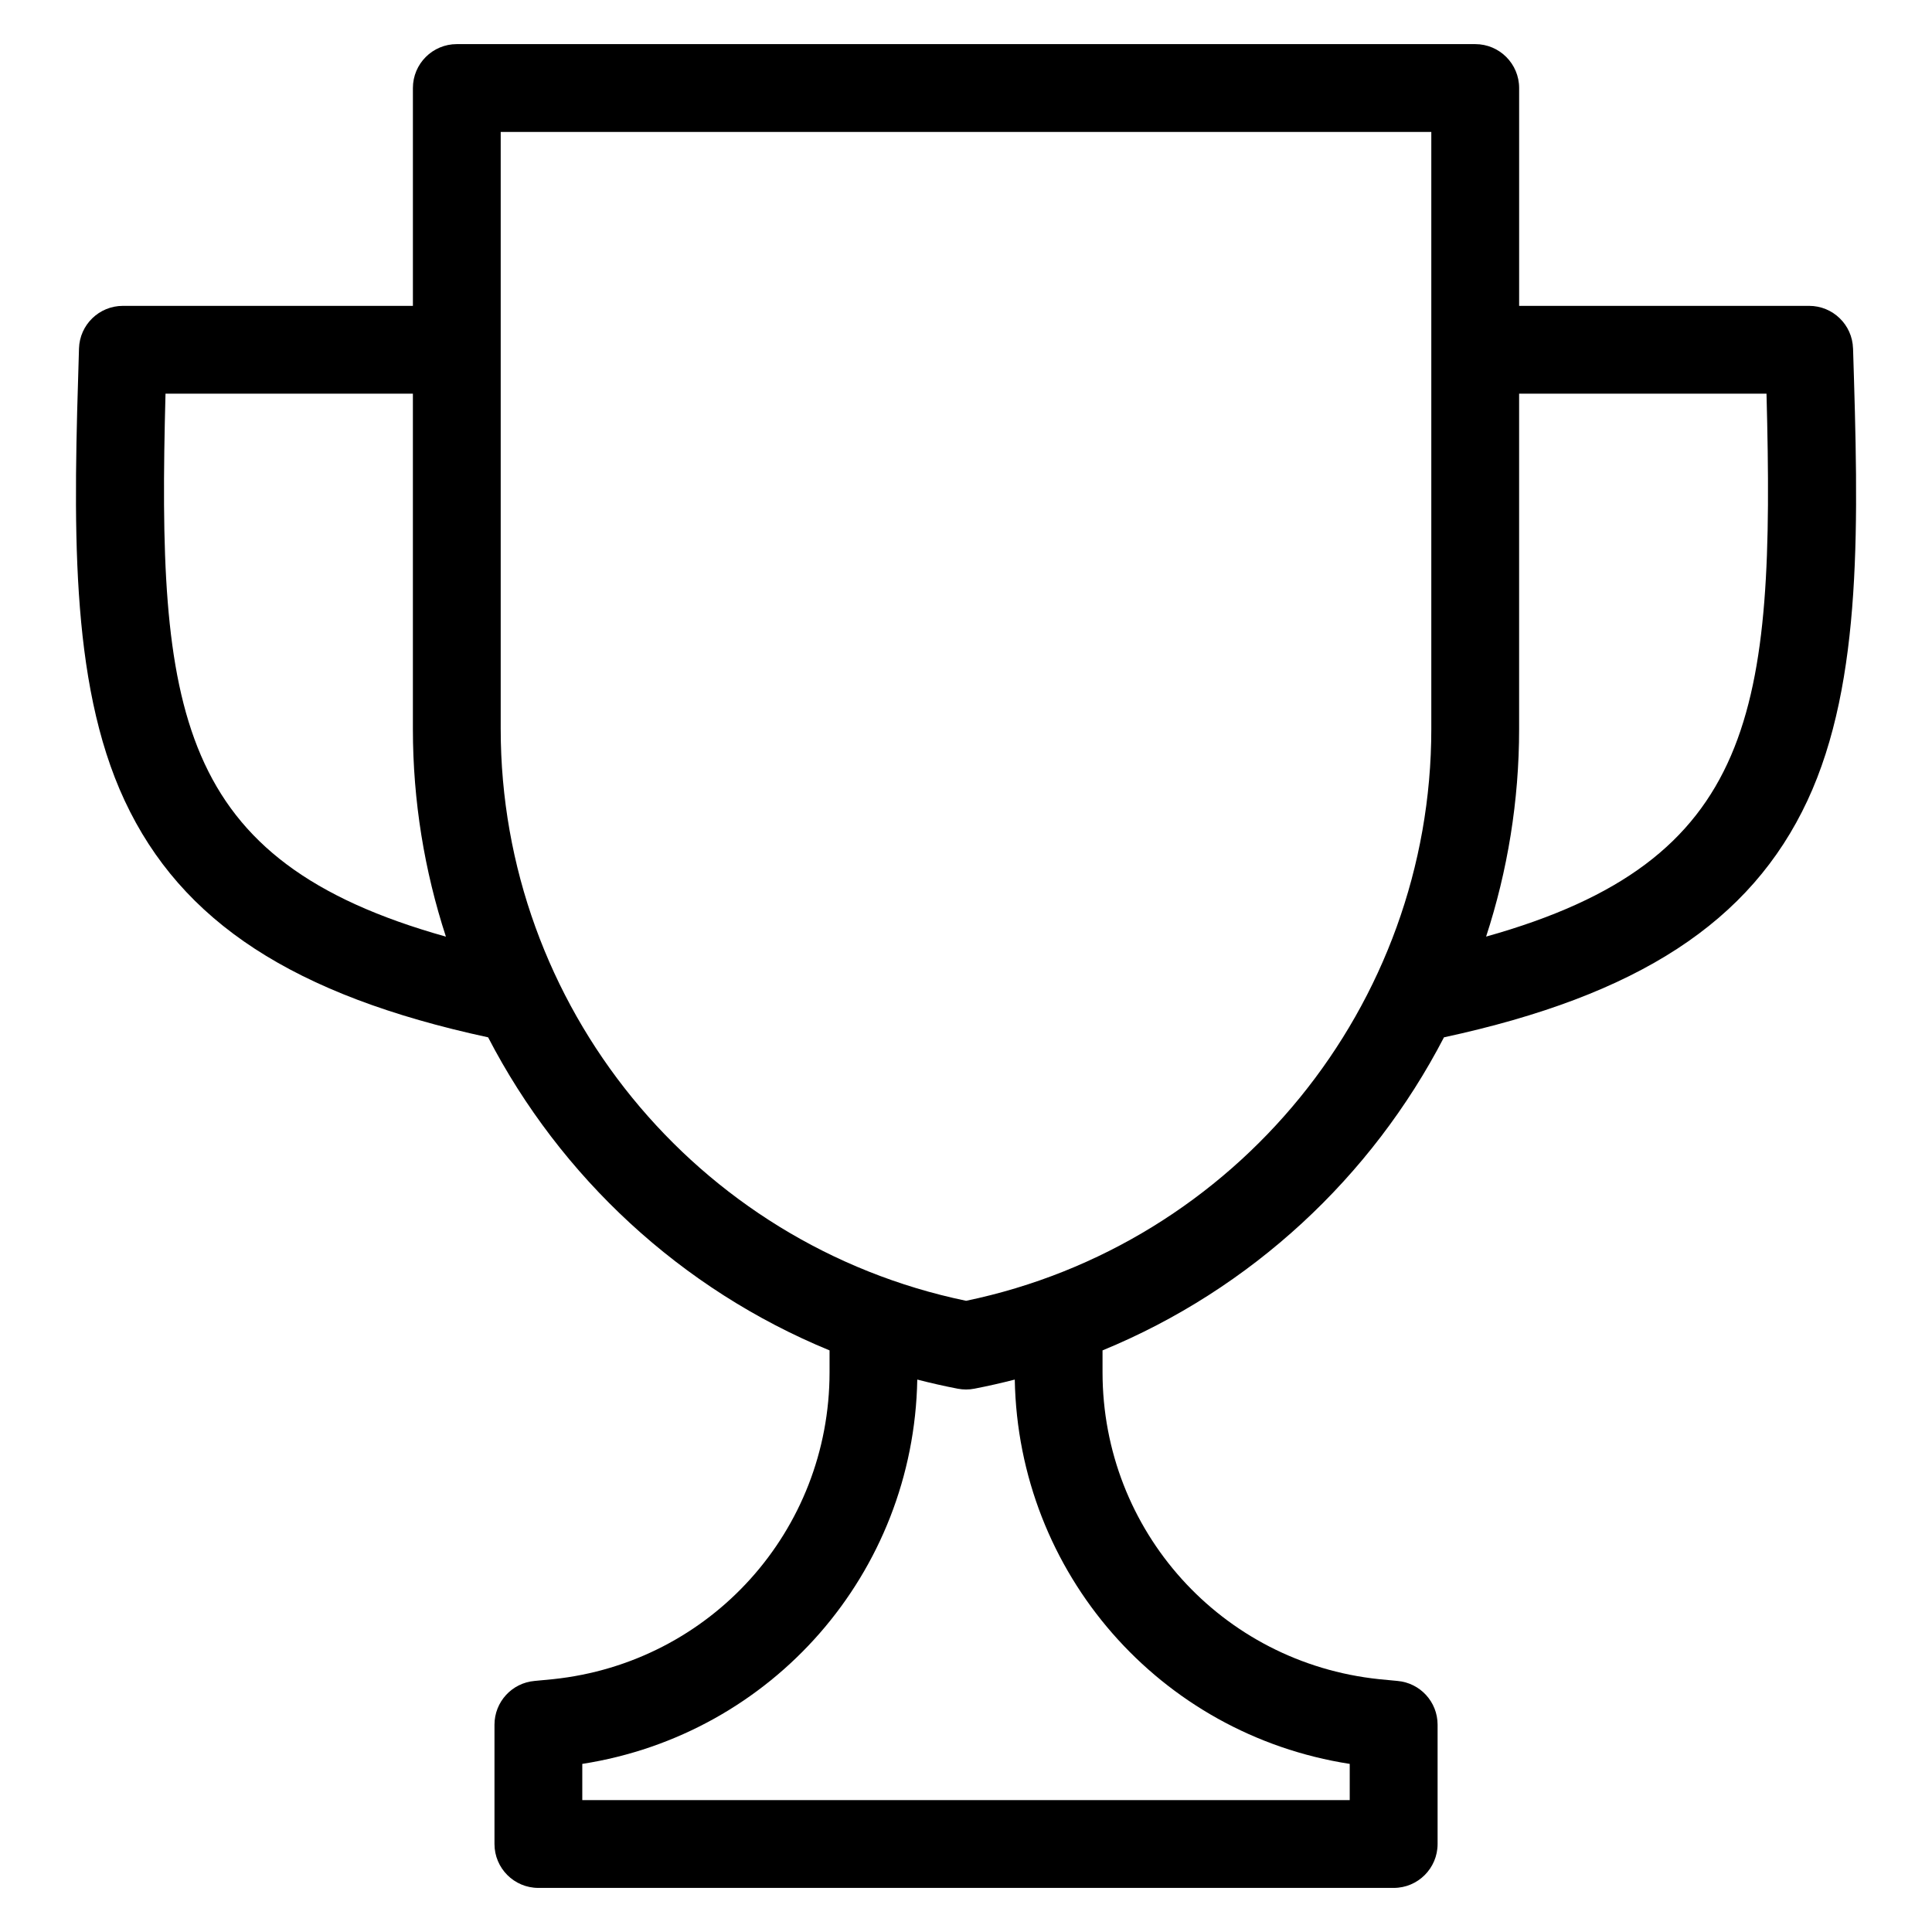 <?xml version="1.0" encoding="UTF-8"?>
<!-- Uploaded to: ICON Repo, www.svgrepo.com, Generator: ICON Repo Mixer Tools -->
<svg fill="#000000" width="800px" height="800px" version="1.1" viewBox="144 144 512 512" xmlns="http://www.w3.org/2000/svg">
 <path d="m635.07 236.33c-0.195-6.281-5.344-11.273-11.629-11.273h-76.855v-57.73c0-6.422-5.211-11.637-11.637-11.637h-269.89c-6.422 0-11.637 5.207-11.637 11.637v57.734l-76.859-0.004c-6.289 0-11.434 4.992-11.629 11.273-1.398 45.305-2.719 88.105 12.105 119.85 15.008 32.141 44.832 51.613 96.316 62.723 19.191 37.02 51.086 66.766 90.484 82.965v5.785c0 41.996-31.492 76.969-73.266 81.344-1.621 0.168-3.254 0.324-4.894 0.469-6.016 0.52-10.637 5.551-10.637 11.594v31.621c0 6.422 5.207 11.637 11.637 11.637h226.66c6.422 0 11.637-5.211 11.637-11.637v-31.621c0-6.039-4.617-11.074-10.637-11.594-1.645-0.141-3.273-0.301-4.894-0.469-41.766-4.375-73.262-39.352-73.262-81.344v-5.785c39.406-16.207 71.293-45.953 90.484-82.965 51.484-11.117 81.309-30.59 96.316-62.723 14.82-31.742 13.496-74.543 12.094-119.85zm-447.21 11.992h65.559v88.855c0 19.109 3.066 37.621 8.75 55.043-71.738-20.113-76.535-59.793-74.309-143.9zm313.83 363.13v9.594h-203.38v-9.594c50.348-7.836 87.848-50.566 88.777-101.85 3.527 0.906 7.102 1.723 10.715 2.418 0.73 0.141 1.465 0.211 2.203 0.211 0.738 0 1.477-0.066 2.203-0.211 3.617-0.699 7.191-1.512 10.715-2.418 0.922 51.285 38.418 94.02 88.766 101.85zm-101.69-122.73c-71.59-14.871-123.31-78.246-123.31-151.55v-158.21h246.62v158.22c0 73.297-51.727 136.67-123.31 151.55zm137.83-96.508c5.684-17.418 8.75-35.934 8.75-55.043v-88.852h65.559c2.223 84.105-2.574 123.79-74.309 143.89z"/>
</svg>